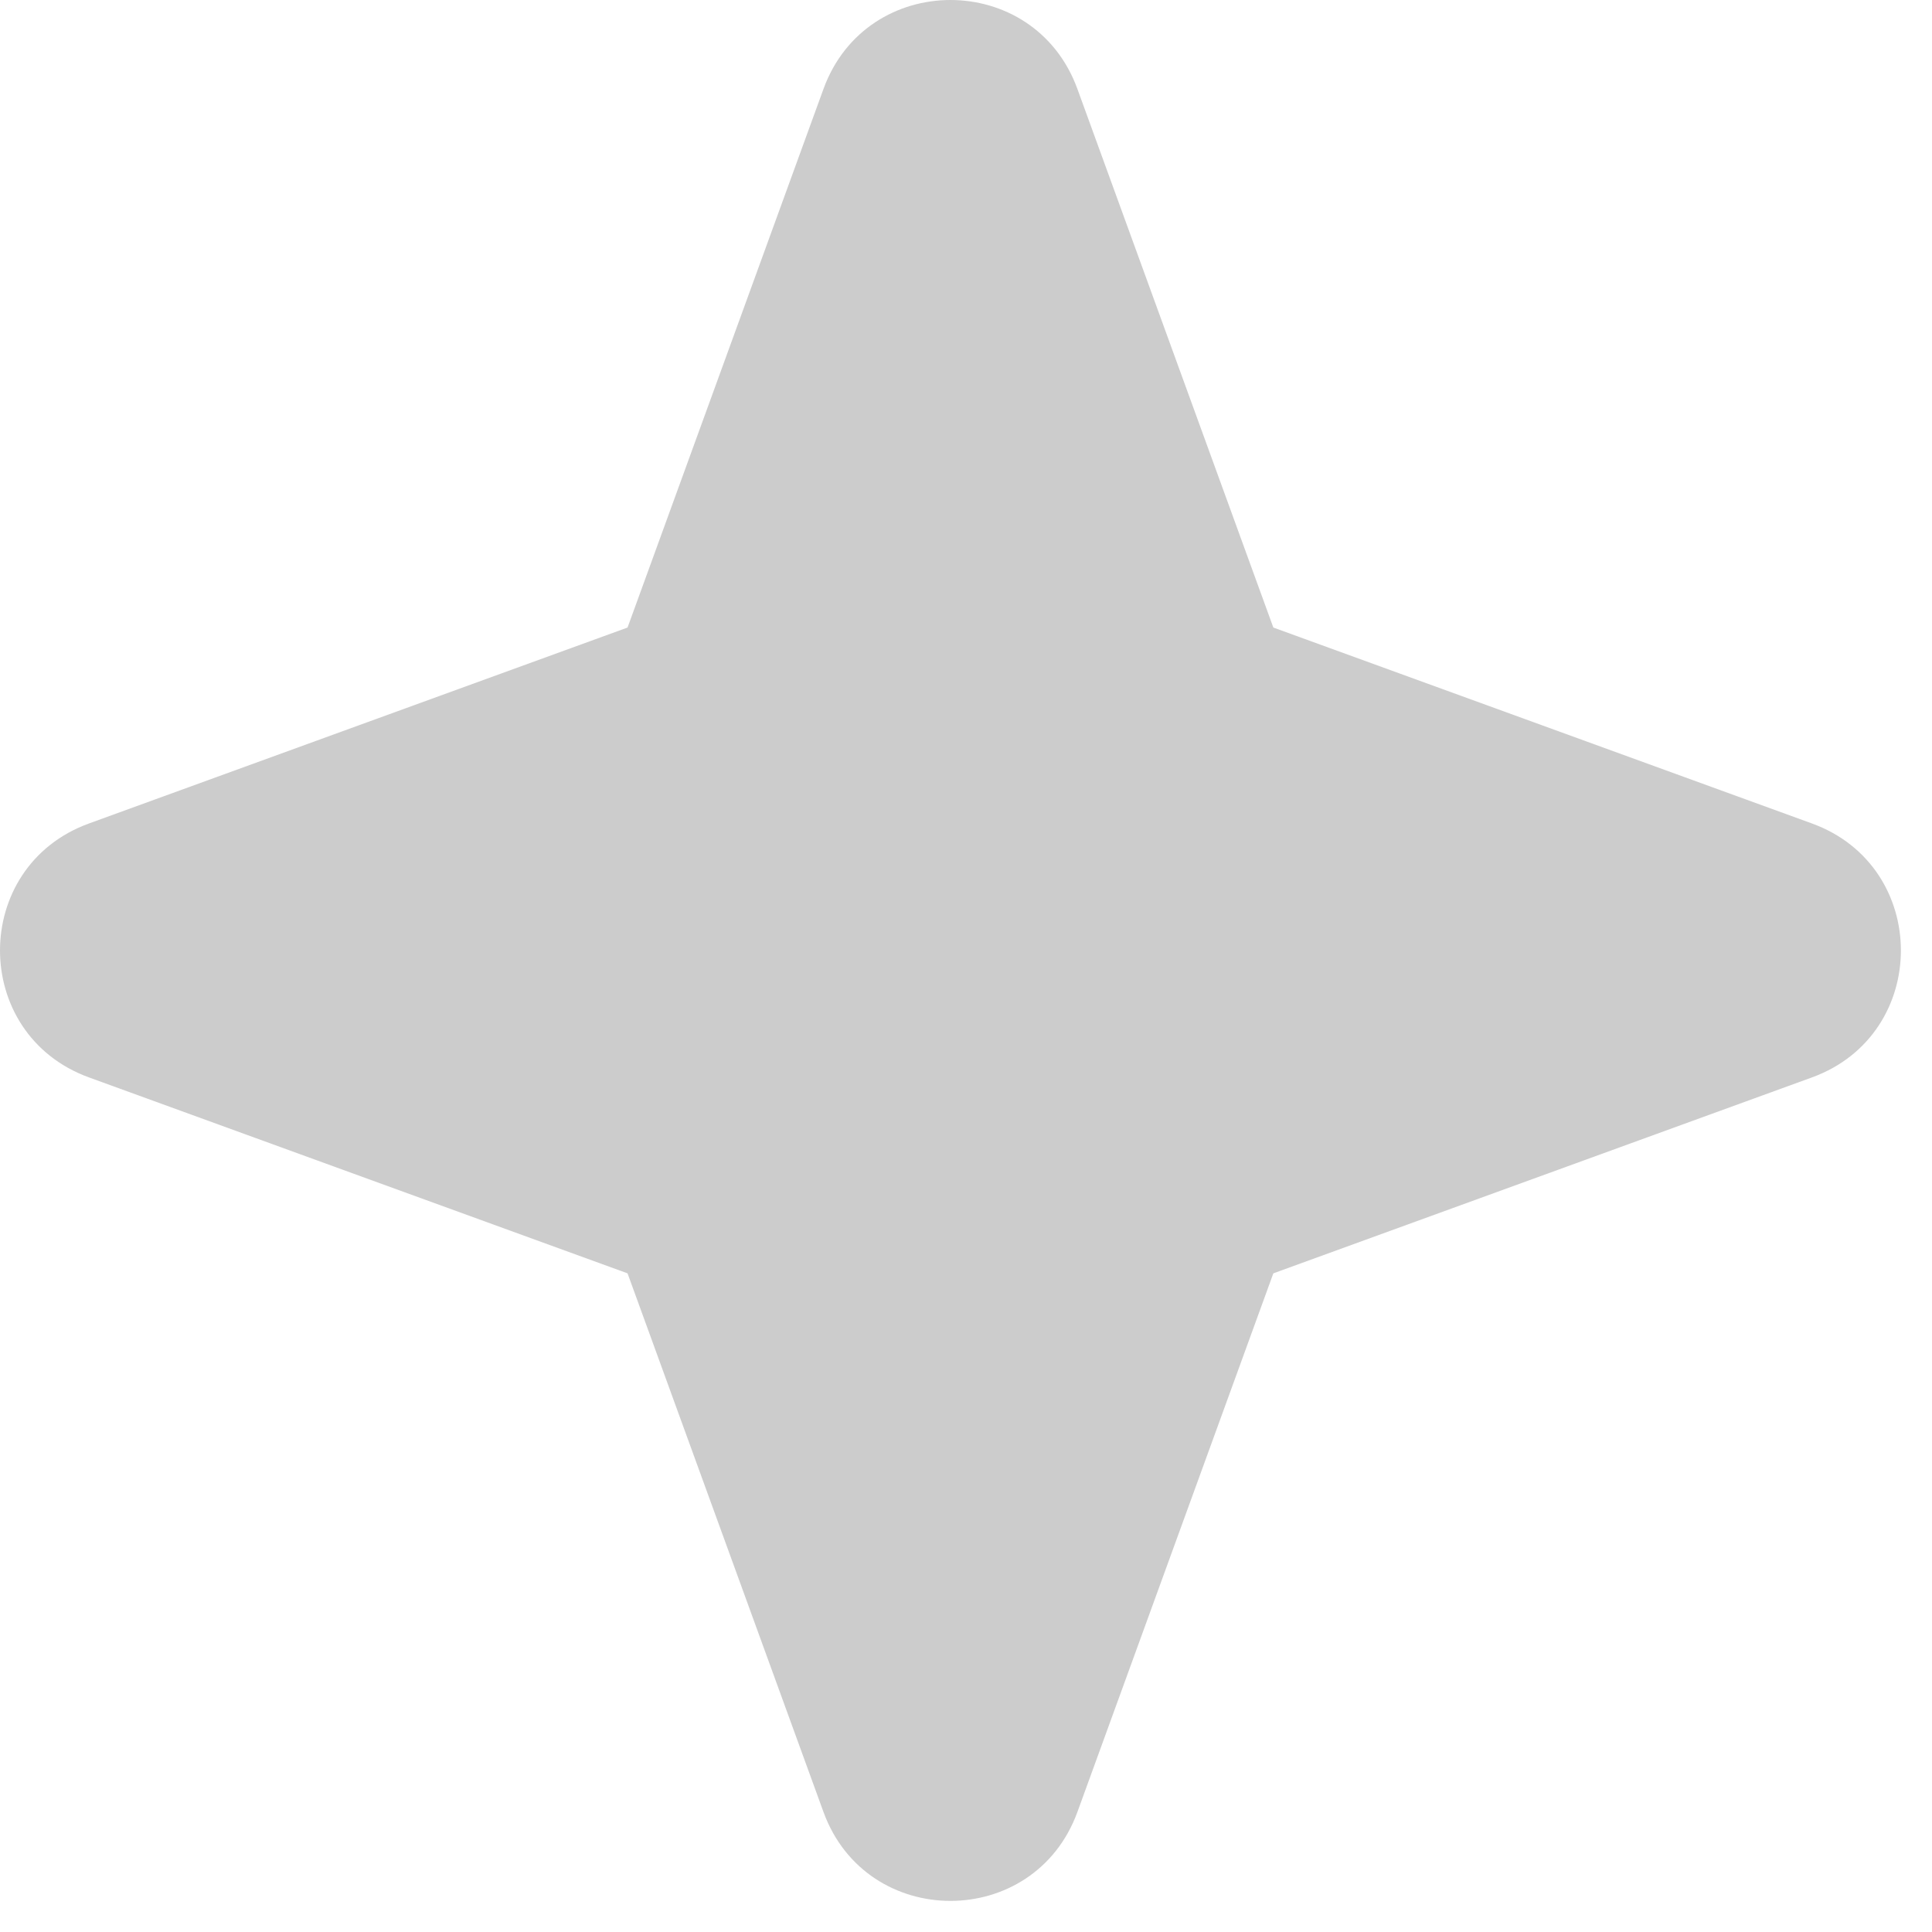 <svg width="38" height="38" viewBox="0 0 38 38" fill="none" xmlns="http://www.w3.org/2000/svg">
<path fill-rule="evenodd" clip-rule="evenodd" d="M21.191 1.749C20.342 -0.583 17.046 -0.583 16.197 1.749L12.343 12.343L1.749 16.197C-0.583 17.046 -0.583 20.342 1.749 21.191L12.343 25.045L16.197 35.64C17.046 37.971 20.342 37.971 21.191 35.64L25.045 25.045L35.64 21.191C37.971 20.342 37.971 17.046 35.64 16.197L25.045 12.343L21.191 1.749Z" fill="#CCCCCC"/>
</svg>
